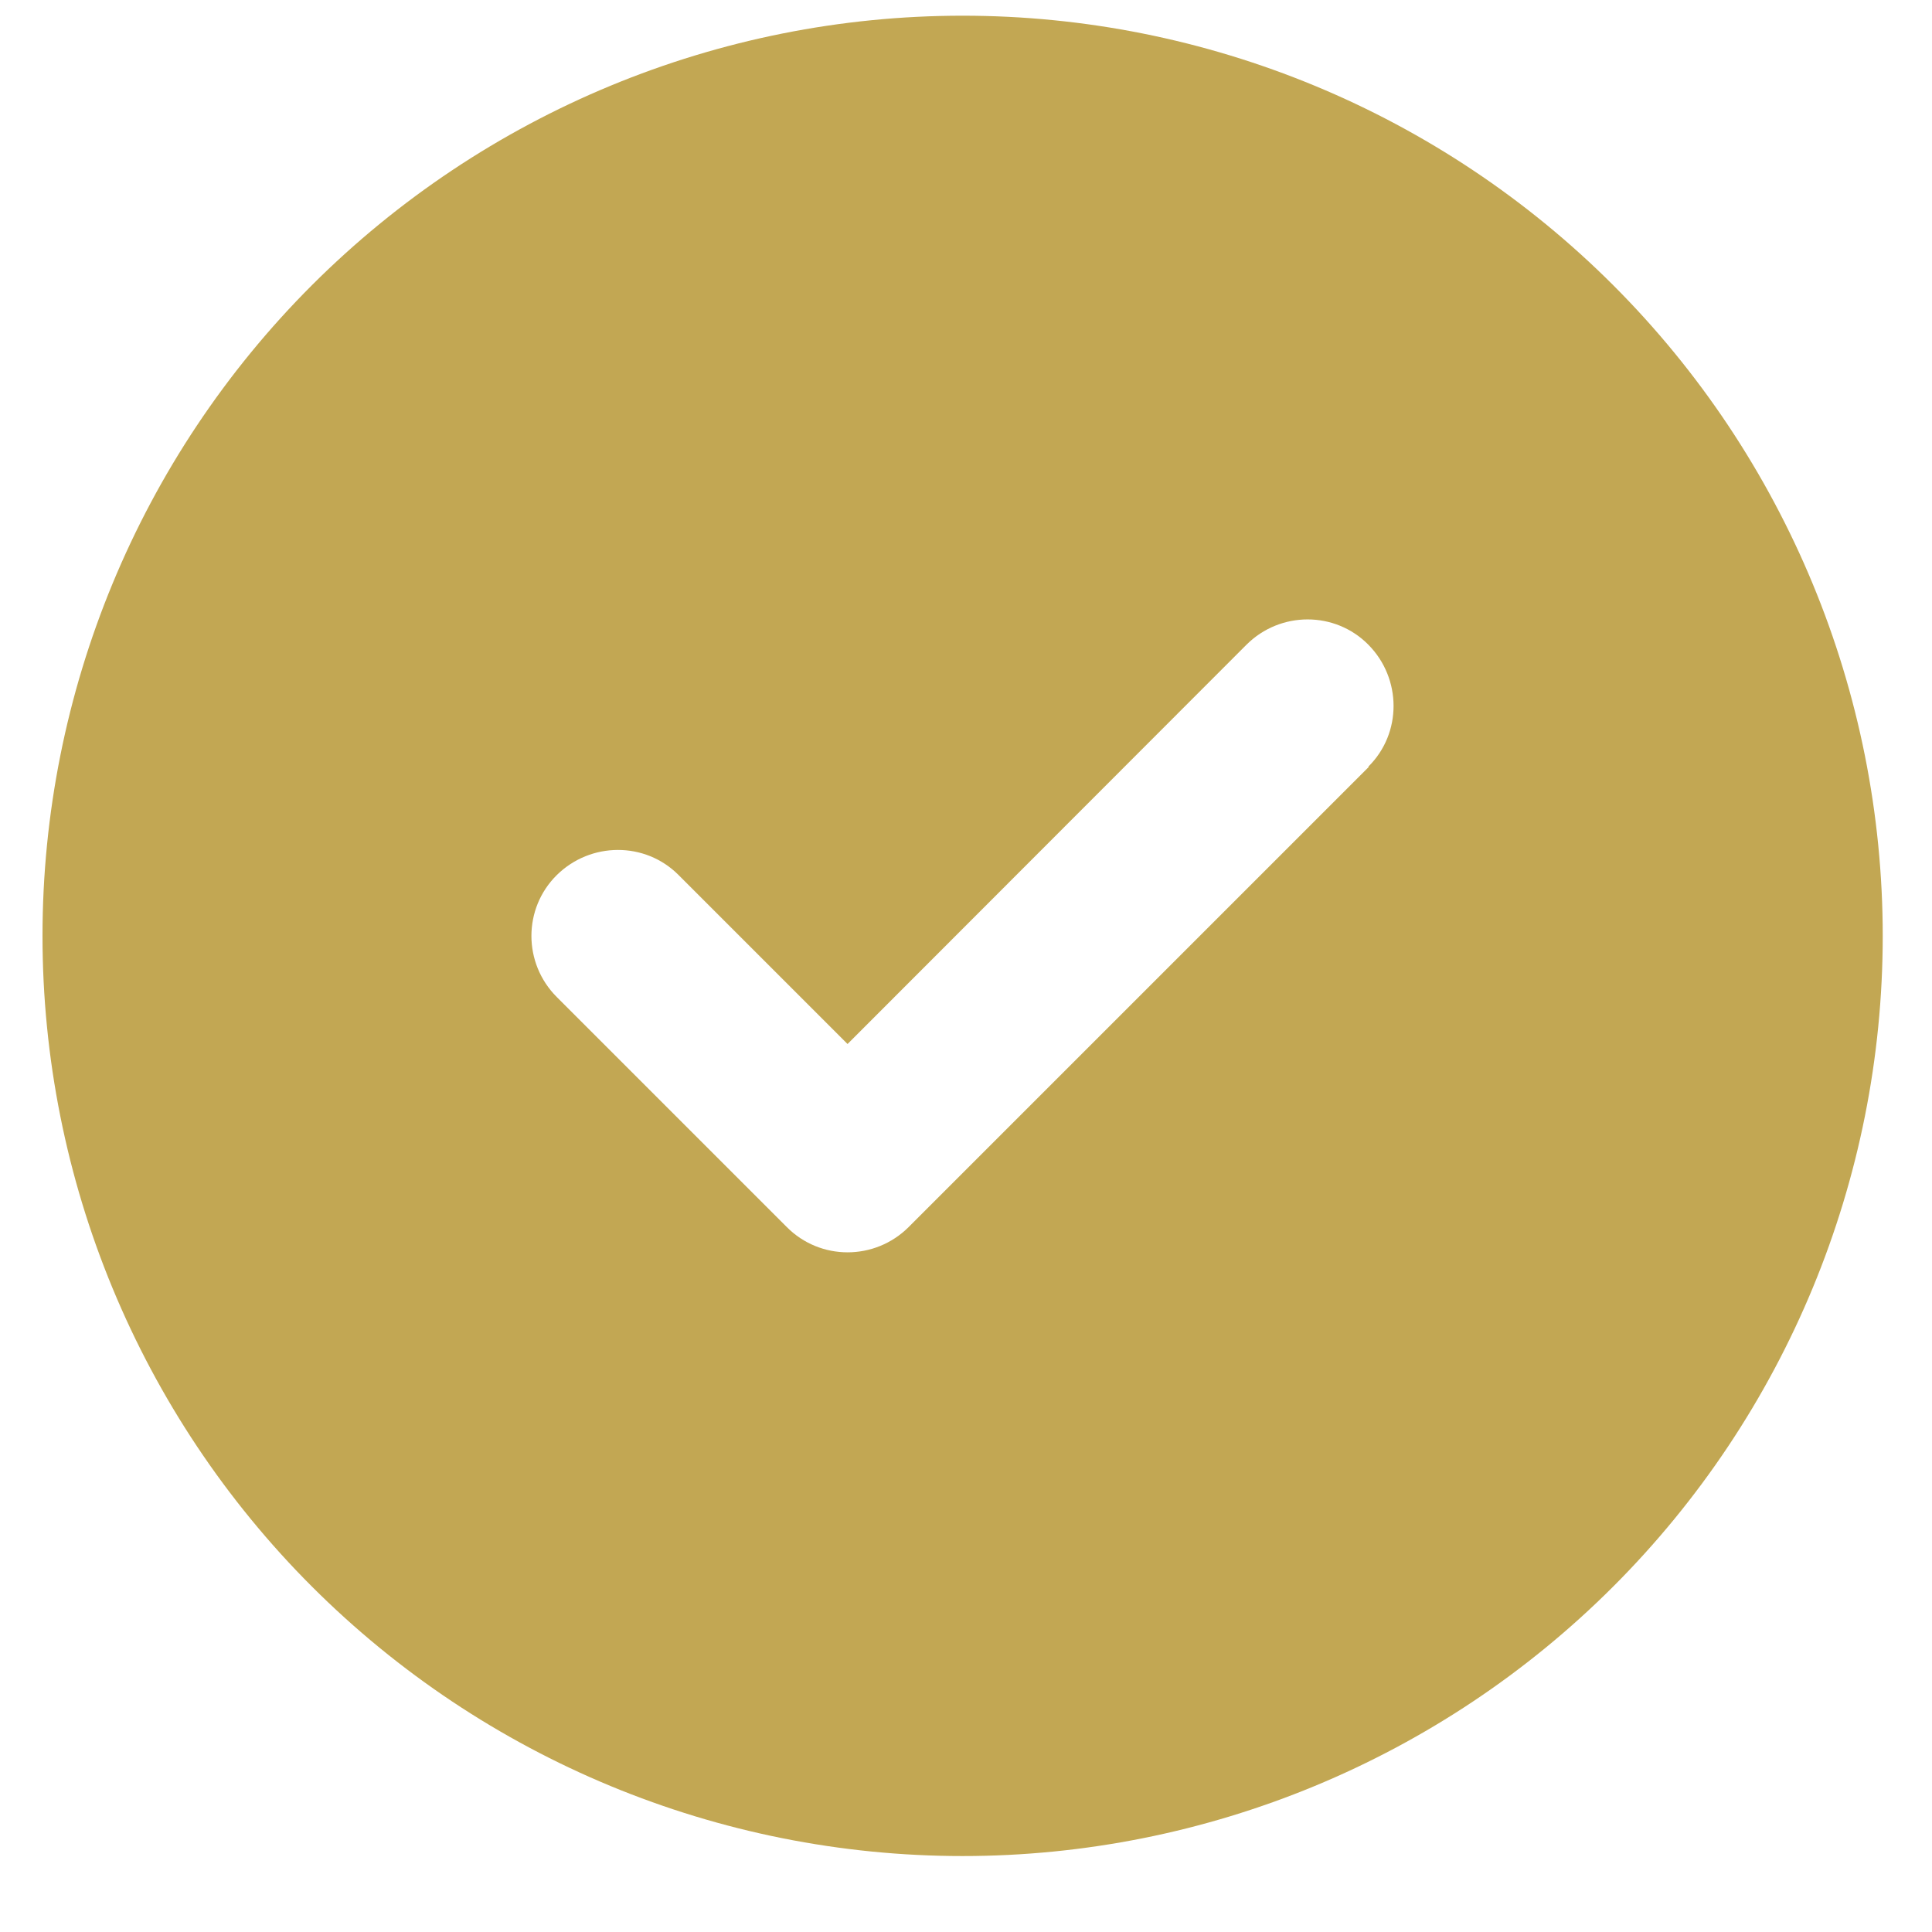 <svg width="16" height="16" viewBox="0 0 16 16" fill="none" xmlns="http://www.w3.org/2000/svg">
<path d="M7.972 15.371C9.993 15.371 11.931 14.568 13.36 13.139C14.789 11.71 15.592 9.772 15.592 7.751C15.592 5.73 14.789 3.791 13.36 2.362C11.931 0.933 9.993 0.13 7.972 0.13C5.951 0.13 4.013 0.933 2.583 2.362C1.154 3.791 0.352 5.73 0.352 7.751C0.352 9.772 1.154 11.71 2.583 13.139C4.013 14.568 5.951 15.371 7.972 15.371ZM11.335 6.352L7.525 10.162C7.245 10.441 6.793 10.441 6.516 10.162L4.611 8.257C4.331 7.977 4.331 7.524 4.611 7.247C4.891 6.971 5.343 6.968 5.62 7.247L7.019 8.646L10.323 5.339C10.603 5.06 11.056 5.06 11.332 5.339C11.609 5.619 11.612 6.072 11.332 6.349L11.335 6.352Z" fill="#C2A753"/>
</svg>

